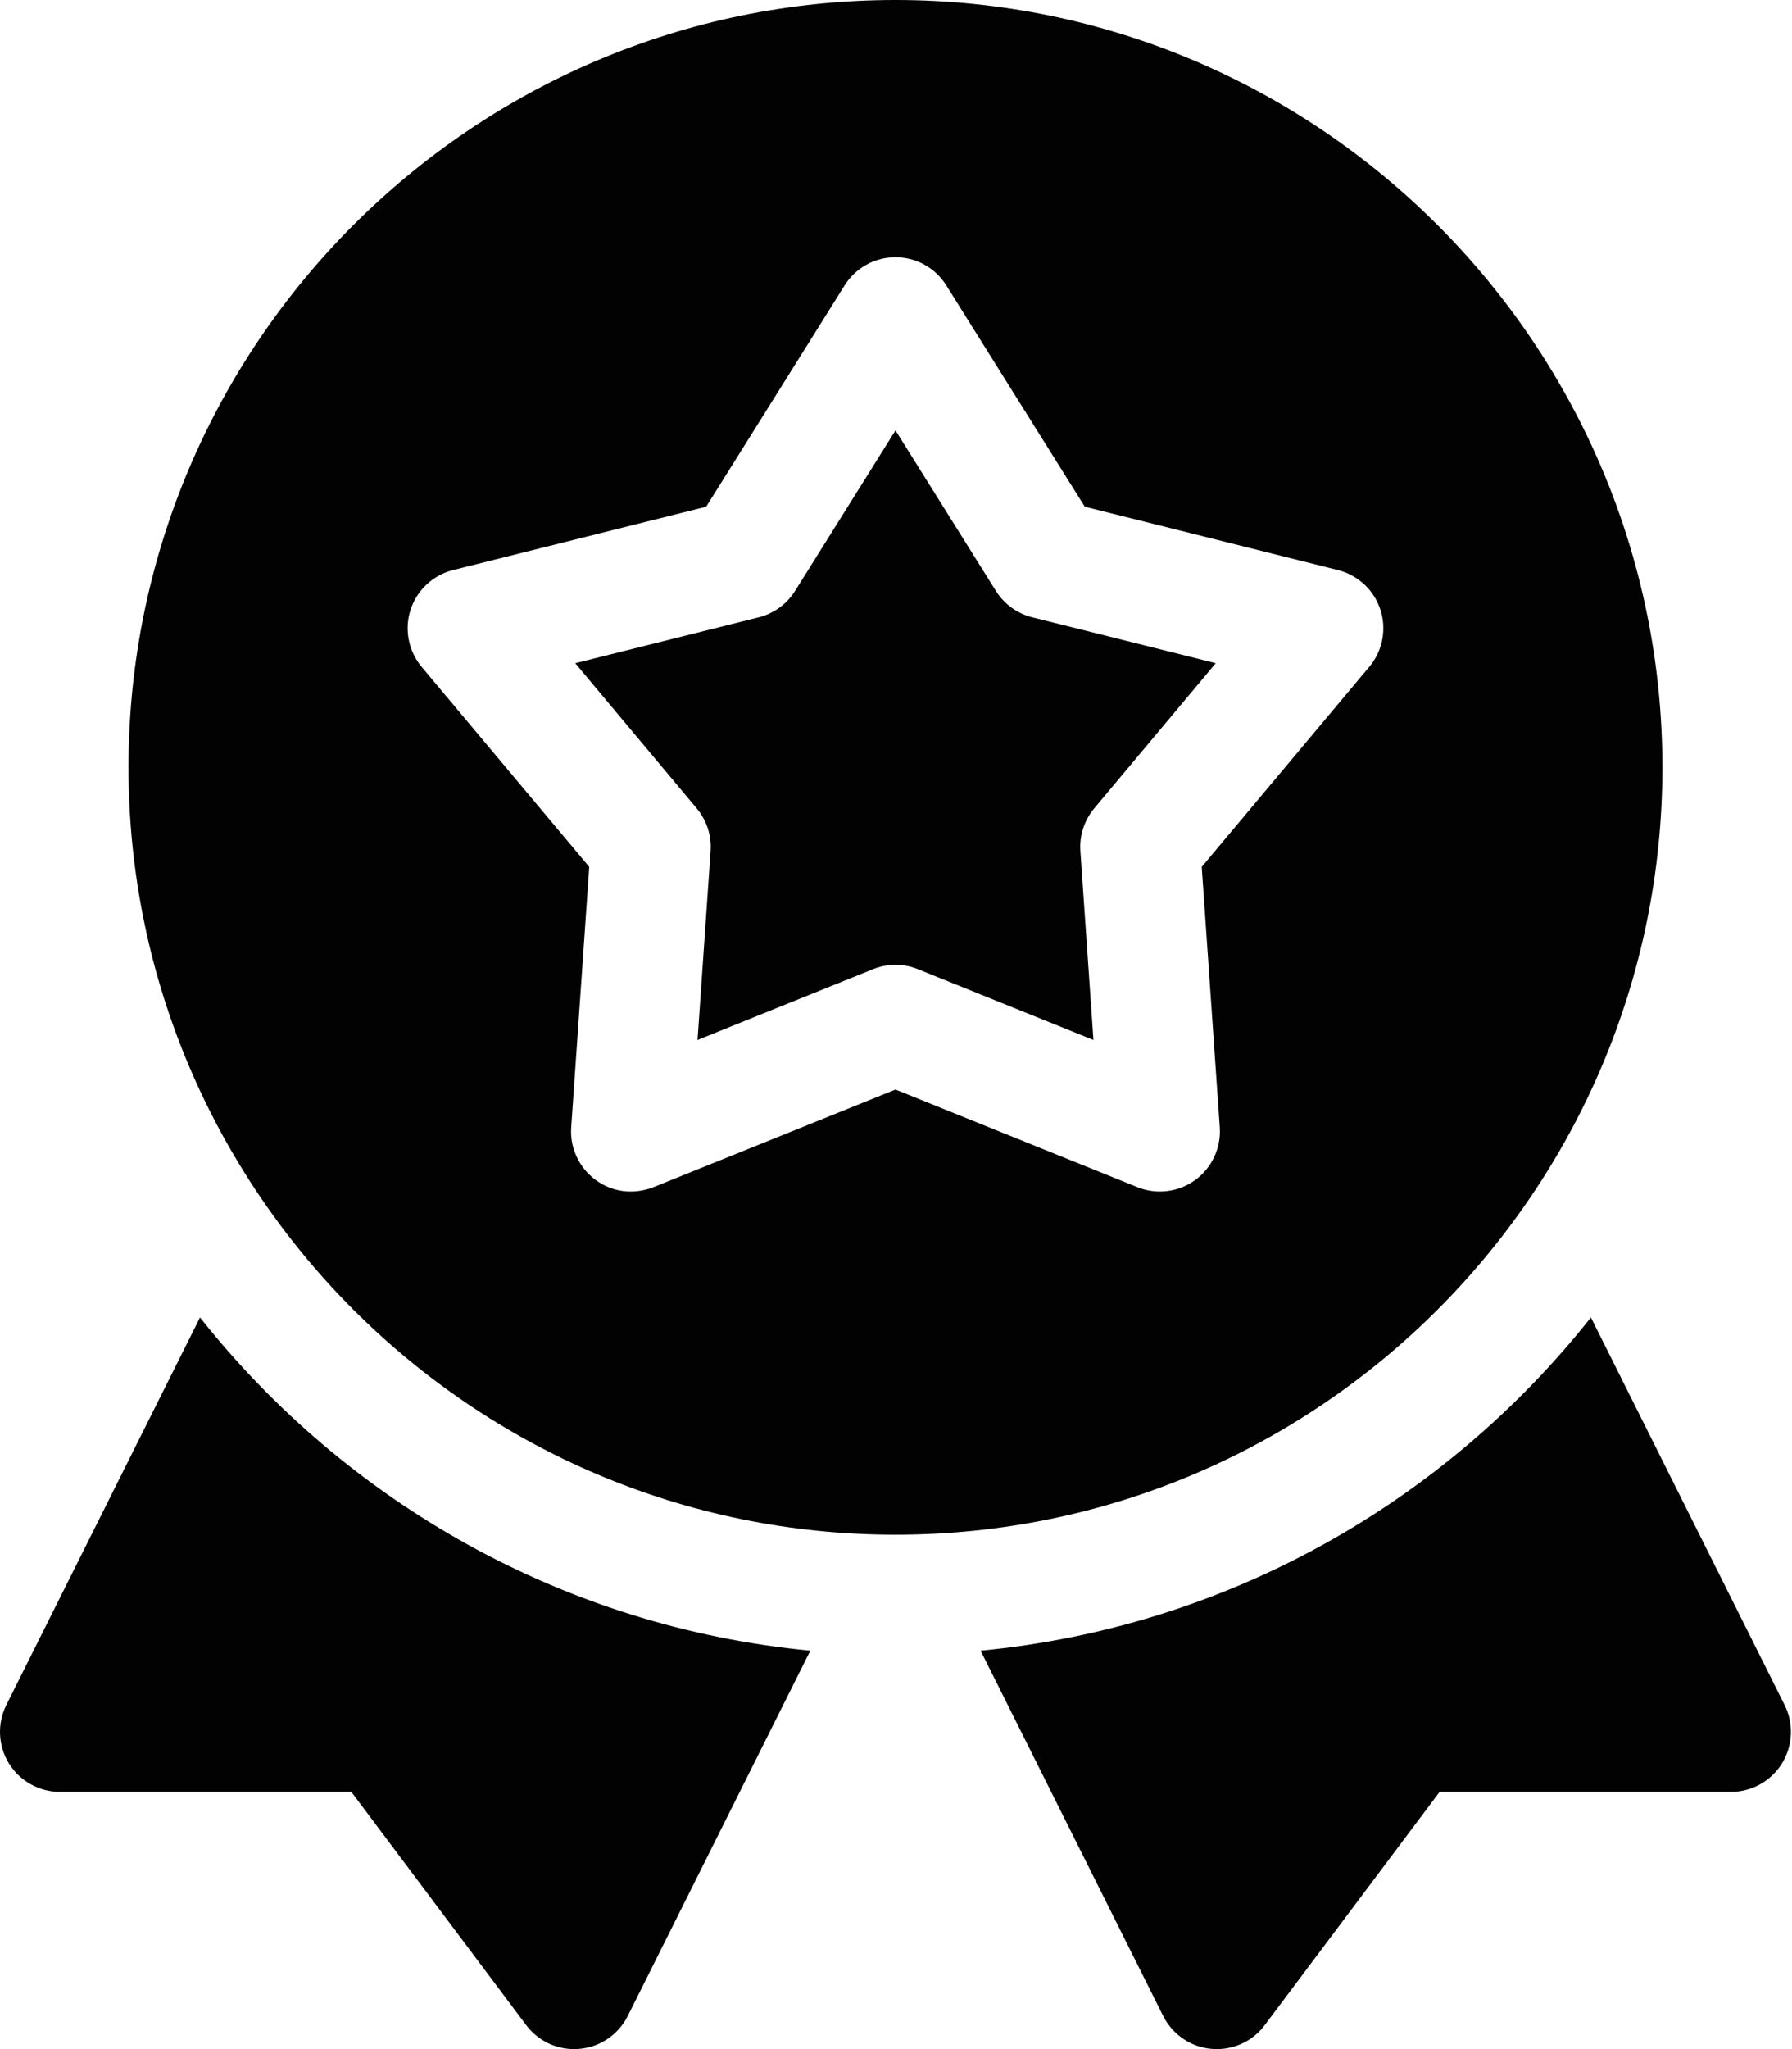 <svg width="28" height="32" viewBox="0 0 28 32" fill="none" xmlns="http://www.w3.org/2000/svg">
<g id="Group">
<path id="Vector" d="M3.125 20.574L0.099 26.626C0.028 26.769 -0.006 26.928 0.001 27.088C0.008 27.247 0.056 27.403 0.14 27.539C0.224 27.675 0.341 27.787 0.481 27.864C0.62 27.942 0.777 27.983 0.937 27.983H5.49L8.221 31.625C8.399 31.863 8.677 32 8.97 32C9.36 32 9.667 31.768 9.809 31.482L12.661 25.778C8.805 25.409 5.406 23.454 3.125 20.574ZM27.884 26.626L24.858 20.574C22.577 23.454 19.178 25.409 15.322 25.778L18.174 31.482C18.317 31.768 18.624 32 19.013 32C19.306 32 19.585 31.863 19.762 31.625L22.494 27.983H27.046C27.371 27.983 27.672 27.815 27.843 27.539C28.014 27.262 28.03 26.917 27.884 26.626ZM15.561 9.228L13.992 6.721L12.423 9.228C12.294 9.433 12.091 9.581 11.856 9.64L8.988 10.357L10.886 12.624C11.042 12.81 11.12 13.049 11.103 13.291L10.899 16.241L13.641 15.135C13.771 15.082 14.038 15.012 14.342 15.135L17.085 16.241L16.881 13.291C16.864 13.049 16.942 12.81 17.097 12.624L18.996 10.357L16.128 9.64C15.893 9.581 15.69 9.433 15.561 9.228Z" fill="#020202"/>
<path id="Vector_2" d="M25.975 11.983C25.975 5.376 20.599 0 13.992 0C7.384 0 2.008 5.376 2.008 11.983C2.008 18.591 7.384 23.967 13.992 23.967C20.599 23.967 25.975 18.591 25.975 11.983ZM21.395 10.413L18.777 13.538L19.059 17.605C19.07 17.764 19.04 17.922 18.973 18.066C18.906 18.21 18.803 18.335 18.675 18.428C18.546 18.522 18.396 18.581 18.238 18.6C18.08 18.62 17.92 18.599 17.773 18.54L13.992 17.015L10.21 18.54C10.109 18.58 9.706 18.717 9.309 18.428C9.18 18.335 9.078 18.21 9.011 18.066C8.943 17.922 8.914 17.764 8.925 17.605L9.207 13.538L6.588 10.414C6.486 10.292 6.417 10.146 6.387 9.99C6.356 9.834 6.366 9.673 6.415 9.522C6.464 9.371 6.551 9.234 6.667 9.126C6.784 9.018 6.925 8.94 7.08 8.902L11.034 7.913L13.197 4.457C13.281 4.322 13.399 4.211 13.537 4.134C13.677 4.057 13.833 4.017 13.992 4.017C14.151 4.017 14.307 4.057 14.446 4.134C14.585 4.211 14.702 4.322 14.786 4.457L16.95 7.913L20.904 8.902C21.058 8.94 21.2 9.018 21.317 9.126C21.433 9.234 21.52 9.371 21.569 9.522C21.618 9.673 21.628 9.834 21.597 9.99C21.567 10.146 21.498 10.292 21.395 10.413Z" fill="#020202"/>
</g>
</svg>
